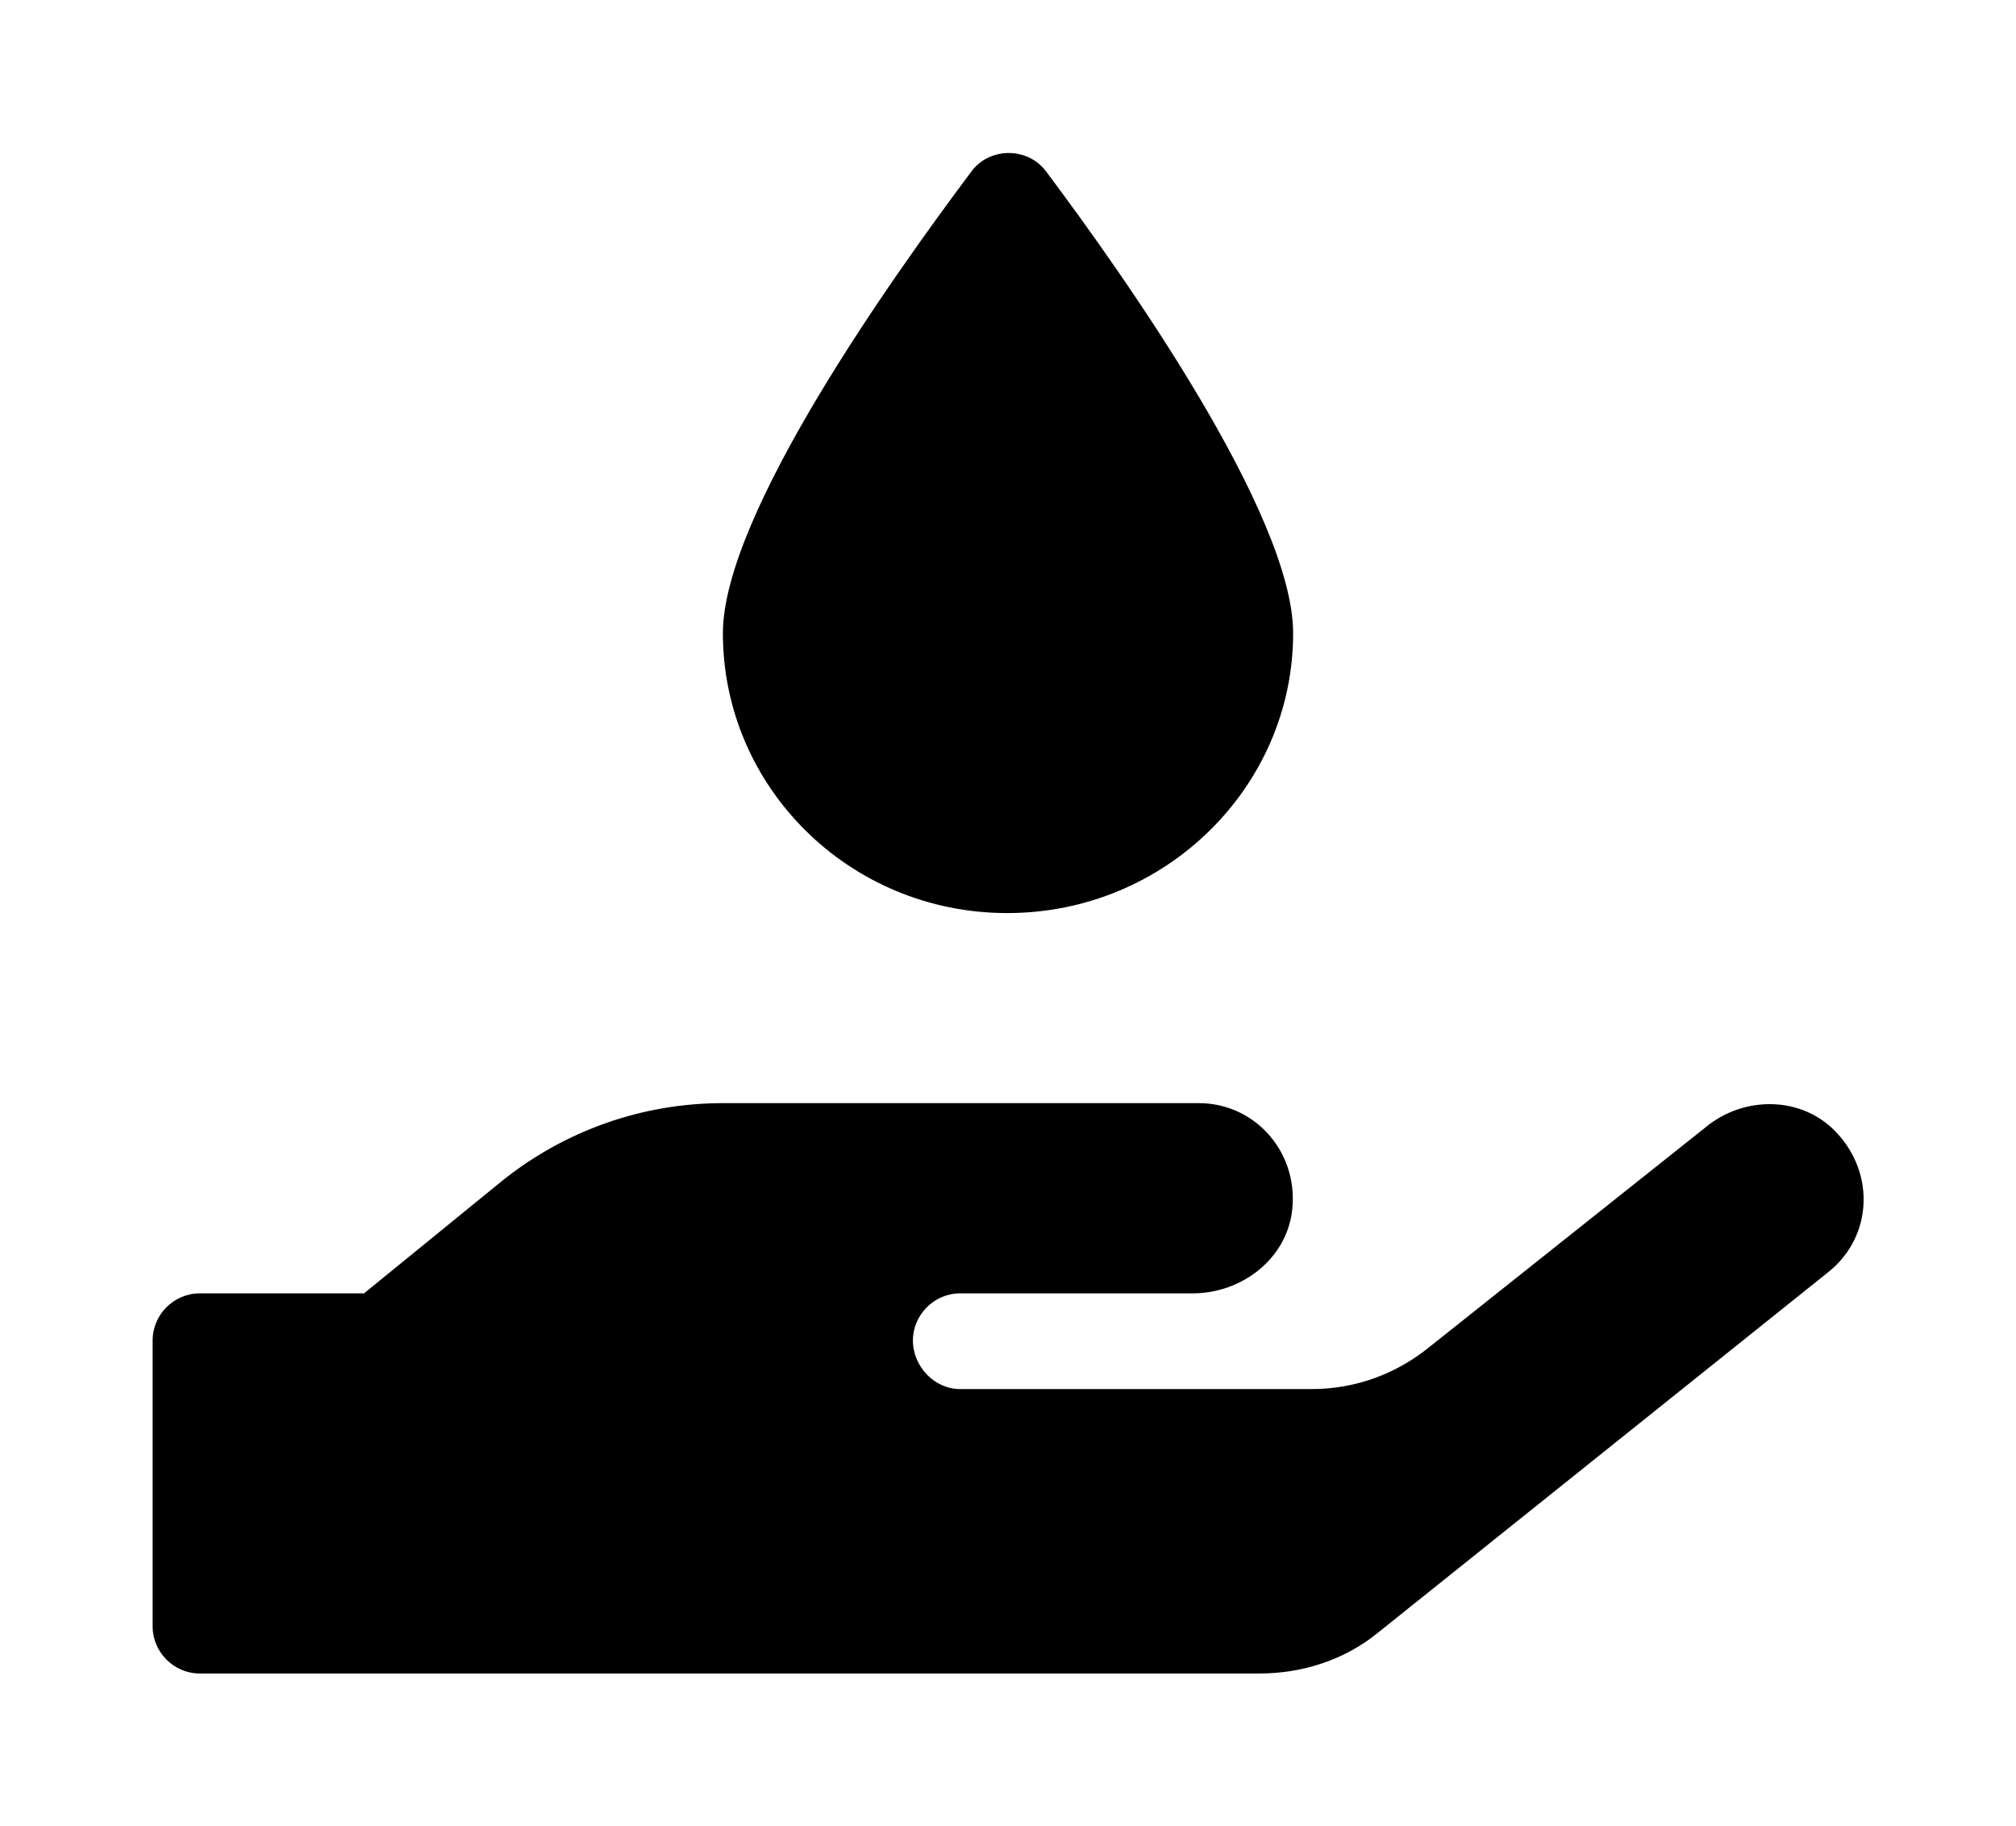 <?xml version='1.0' encoding='UTF-8'?>
<!-- This file was generated by dvisvgm 2.13.3 -->
<svg version='1.1' xmlns='http://www.w3.org/2000/svg' xmlns:xlink='http://www.w3.org/1999/xlink' viewBox='-192.6 -192.6 35.331 32'>
<title>\faHandHoldingWater</title>
<desc Packages=''/>
<defs>
<path id='g0-164' d='M5.599-3.736C6.635-3.736 7.472-4.563 7.472-5.569C7.472-6.346 6.366-7.91 5.858-8.588C5.738-8.757 5.479-8.757 5.36-8.588C4.852-7.91 3.736-6.346 3.736-5.569C3.736-4.563 4.563-3.736 5.599-3.736ZM10.999-2.331C10.77-2.54 10.411-2.531 10.172-2.331L8.369-.897C8.149-.717 7.88-.618 7.592-.618H5.29C5.121-.618 4.981-.767 4.981-.936S5.121-1.245 5.29-1.245H6.814C7.123-1.245 7.412-1.455 7.462-1.763C7.522-2.152 7.233-2.491 6.854-2.491H3.736C3.208-2.491 2.7-2.311 2.291-1.983L1.385-1.245H.309C.139-1.245 0-1.106 0-.936V.936C0 1.106 .139 1.245 .309 1.245H7.253C7.532 1.245 7.811 1.156 8.03 .976L10.979-1.385C11.278-1.624 11.288-2.062 10.999-2.331Z'/>
</defs>
<g id='page1' transform='scale(2.675)'>
<use x='-71' y='-62.283' xlink:href='#g0-164'/>
</g>
</svg>

